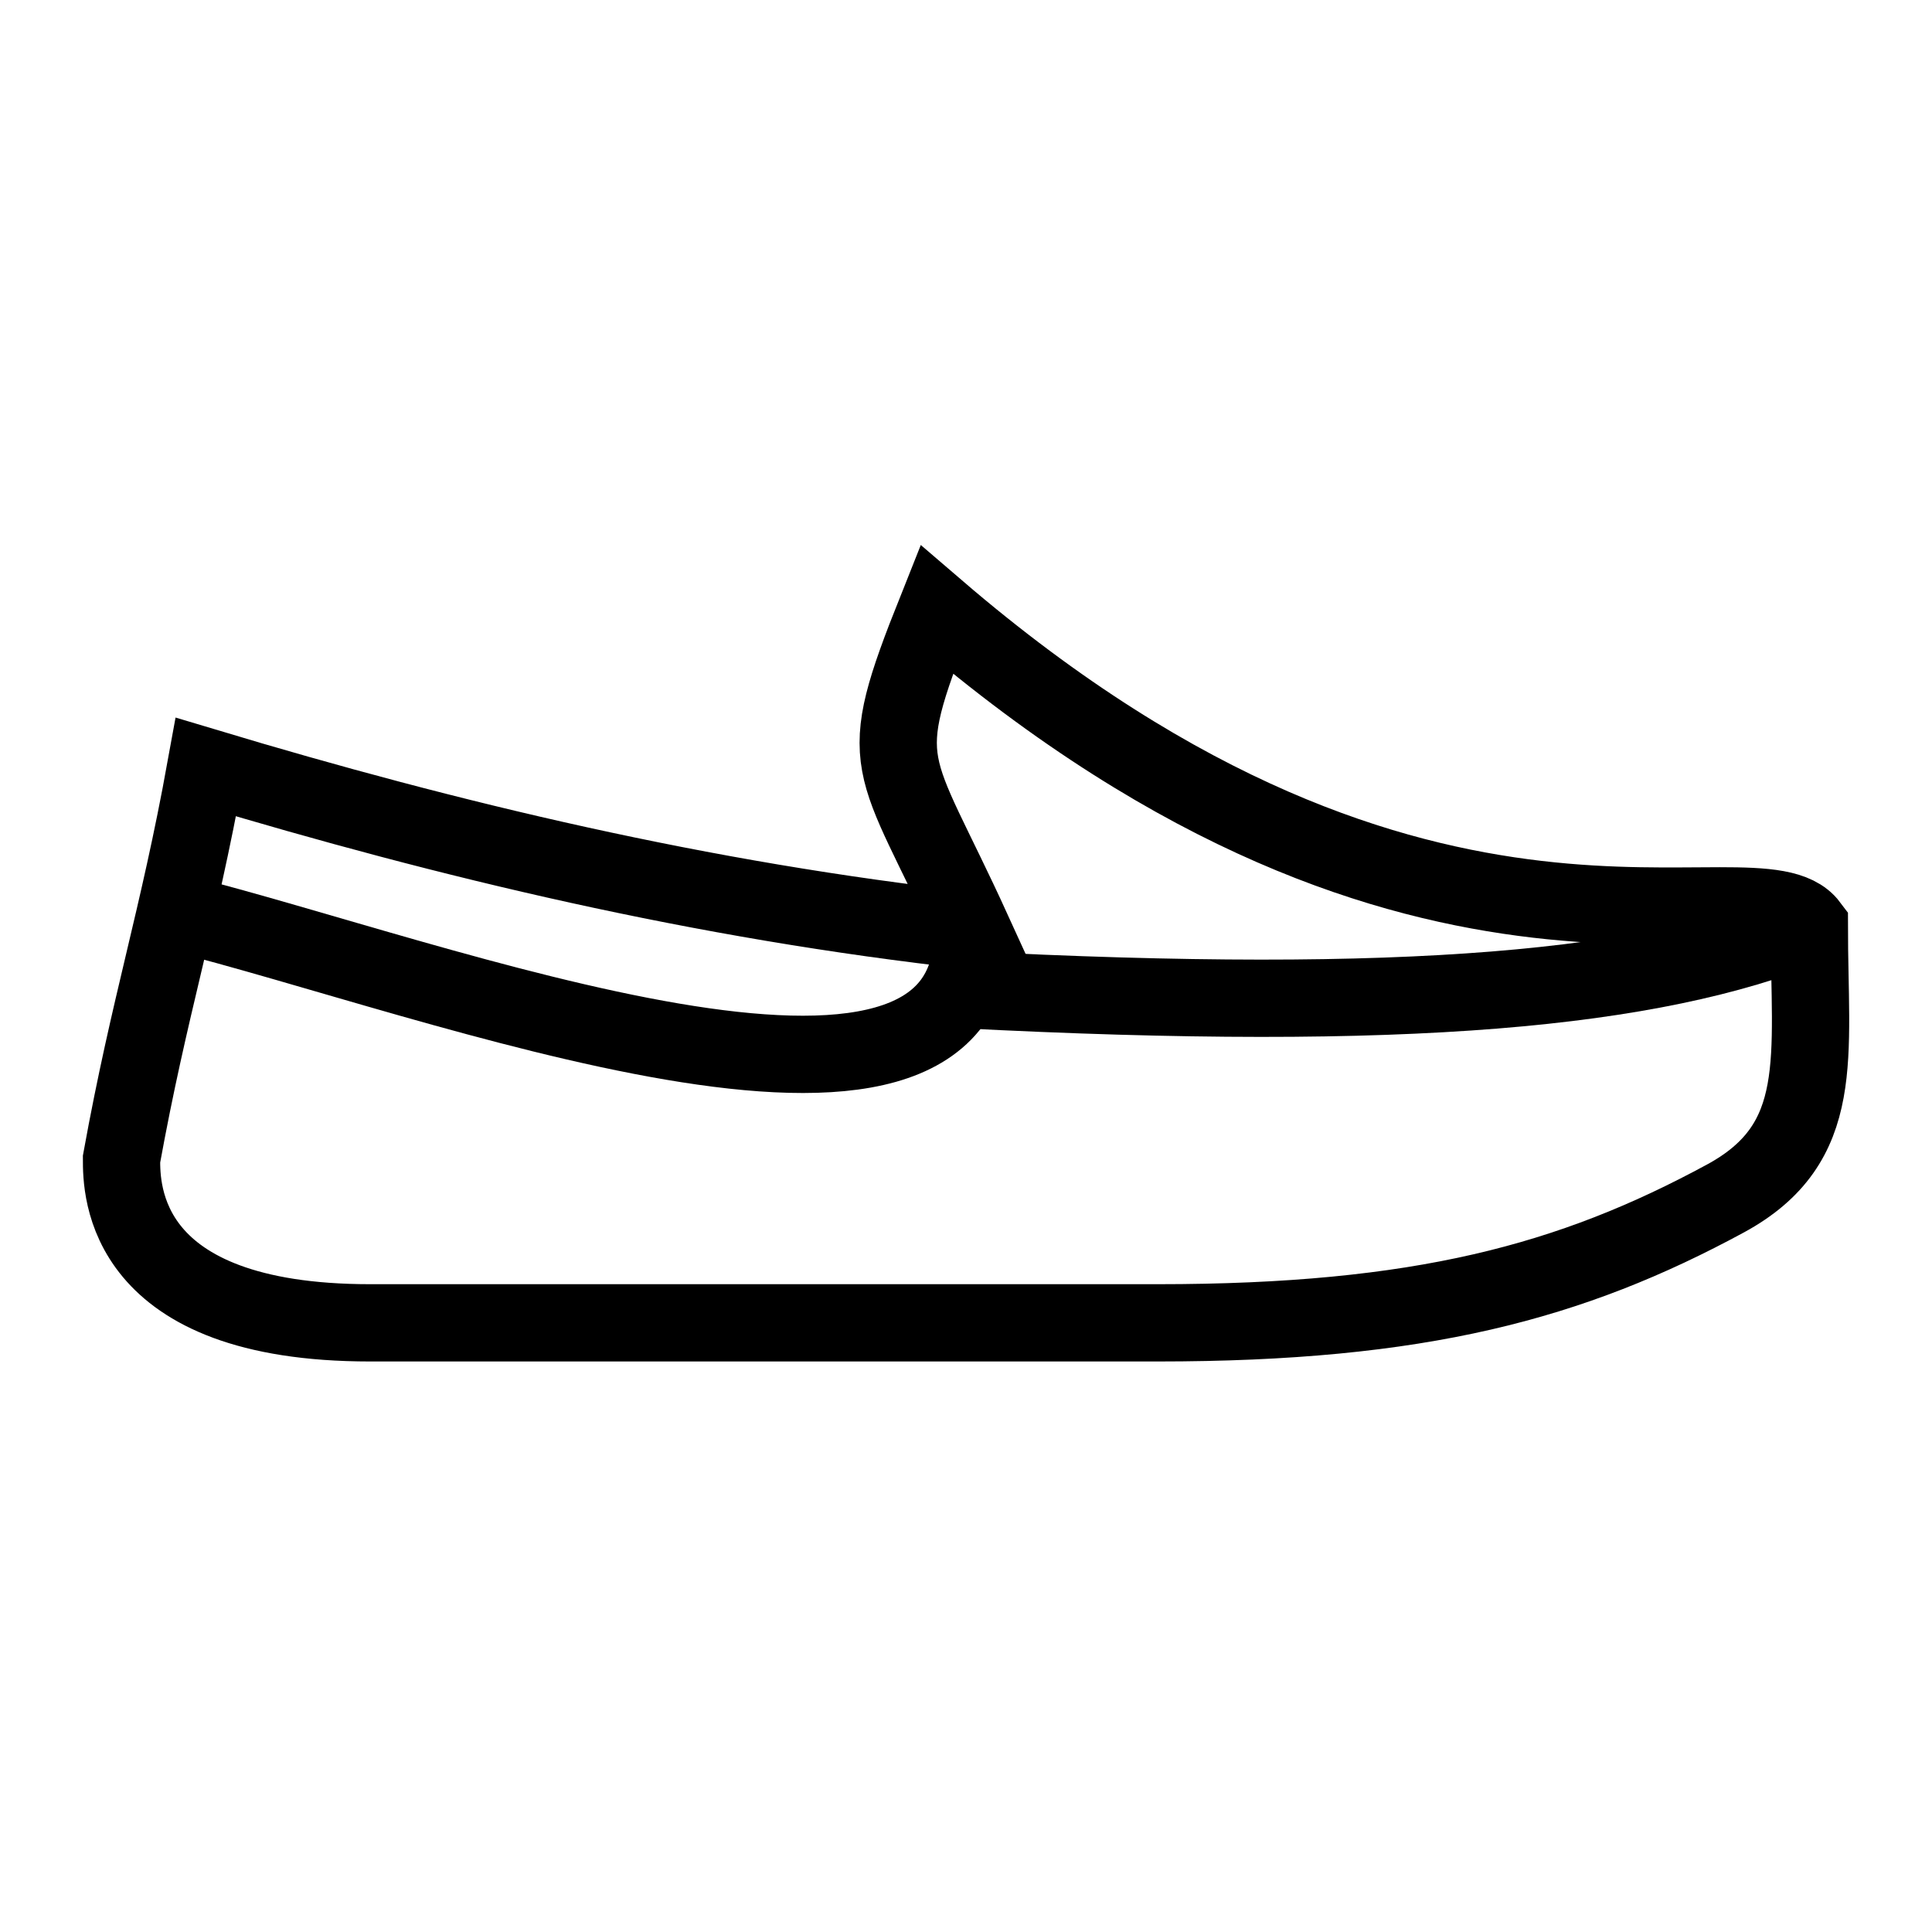 <svg width="20" height="20" viewBox="0 0 20 20" fill="none" xmlns="http://www.w3.org/2000/svg">
<path fill-rule="evenodd" clip-rule="evenodd" d="M10.068 9.635C7.256 9.323 4.65 8.697 2.131 7.94C1.84 9.544 1.549 10.395 1.258 11.999C1.258 12.313 1.258 13.694 3.832 13.694C7.541 13.694 8.275 13.694 11.984 13.694C14.698 13.694 16.267 13.271 17.863 12.406C18.917 11.833 18.73 10.948 18.73 9.582C18.183 8.854 14.777 10.674 9.696 6.31C9.029 7.981 9.233 7.806 10.068 9.635Z" stroke="black" stroke-width="0.8" stroke-miterlimit="22.926"/>
<path d="M10.068 9.635C10.086 12.278 4.51 10.115 1.82 9.445" stroke="black" stroke-width="0.8" stroke-miterlimit="22.926"/>
<path d="M9.94 10.243C14.59 10.485 17.106 10.237 18.73 9.582" stroke="black" stroke-width="0.8" stroke-miterlimit="22.926"/>
</svg>
